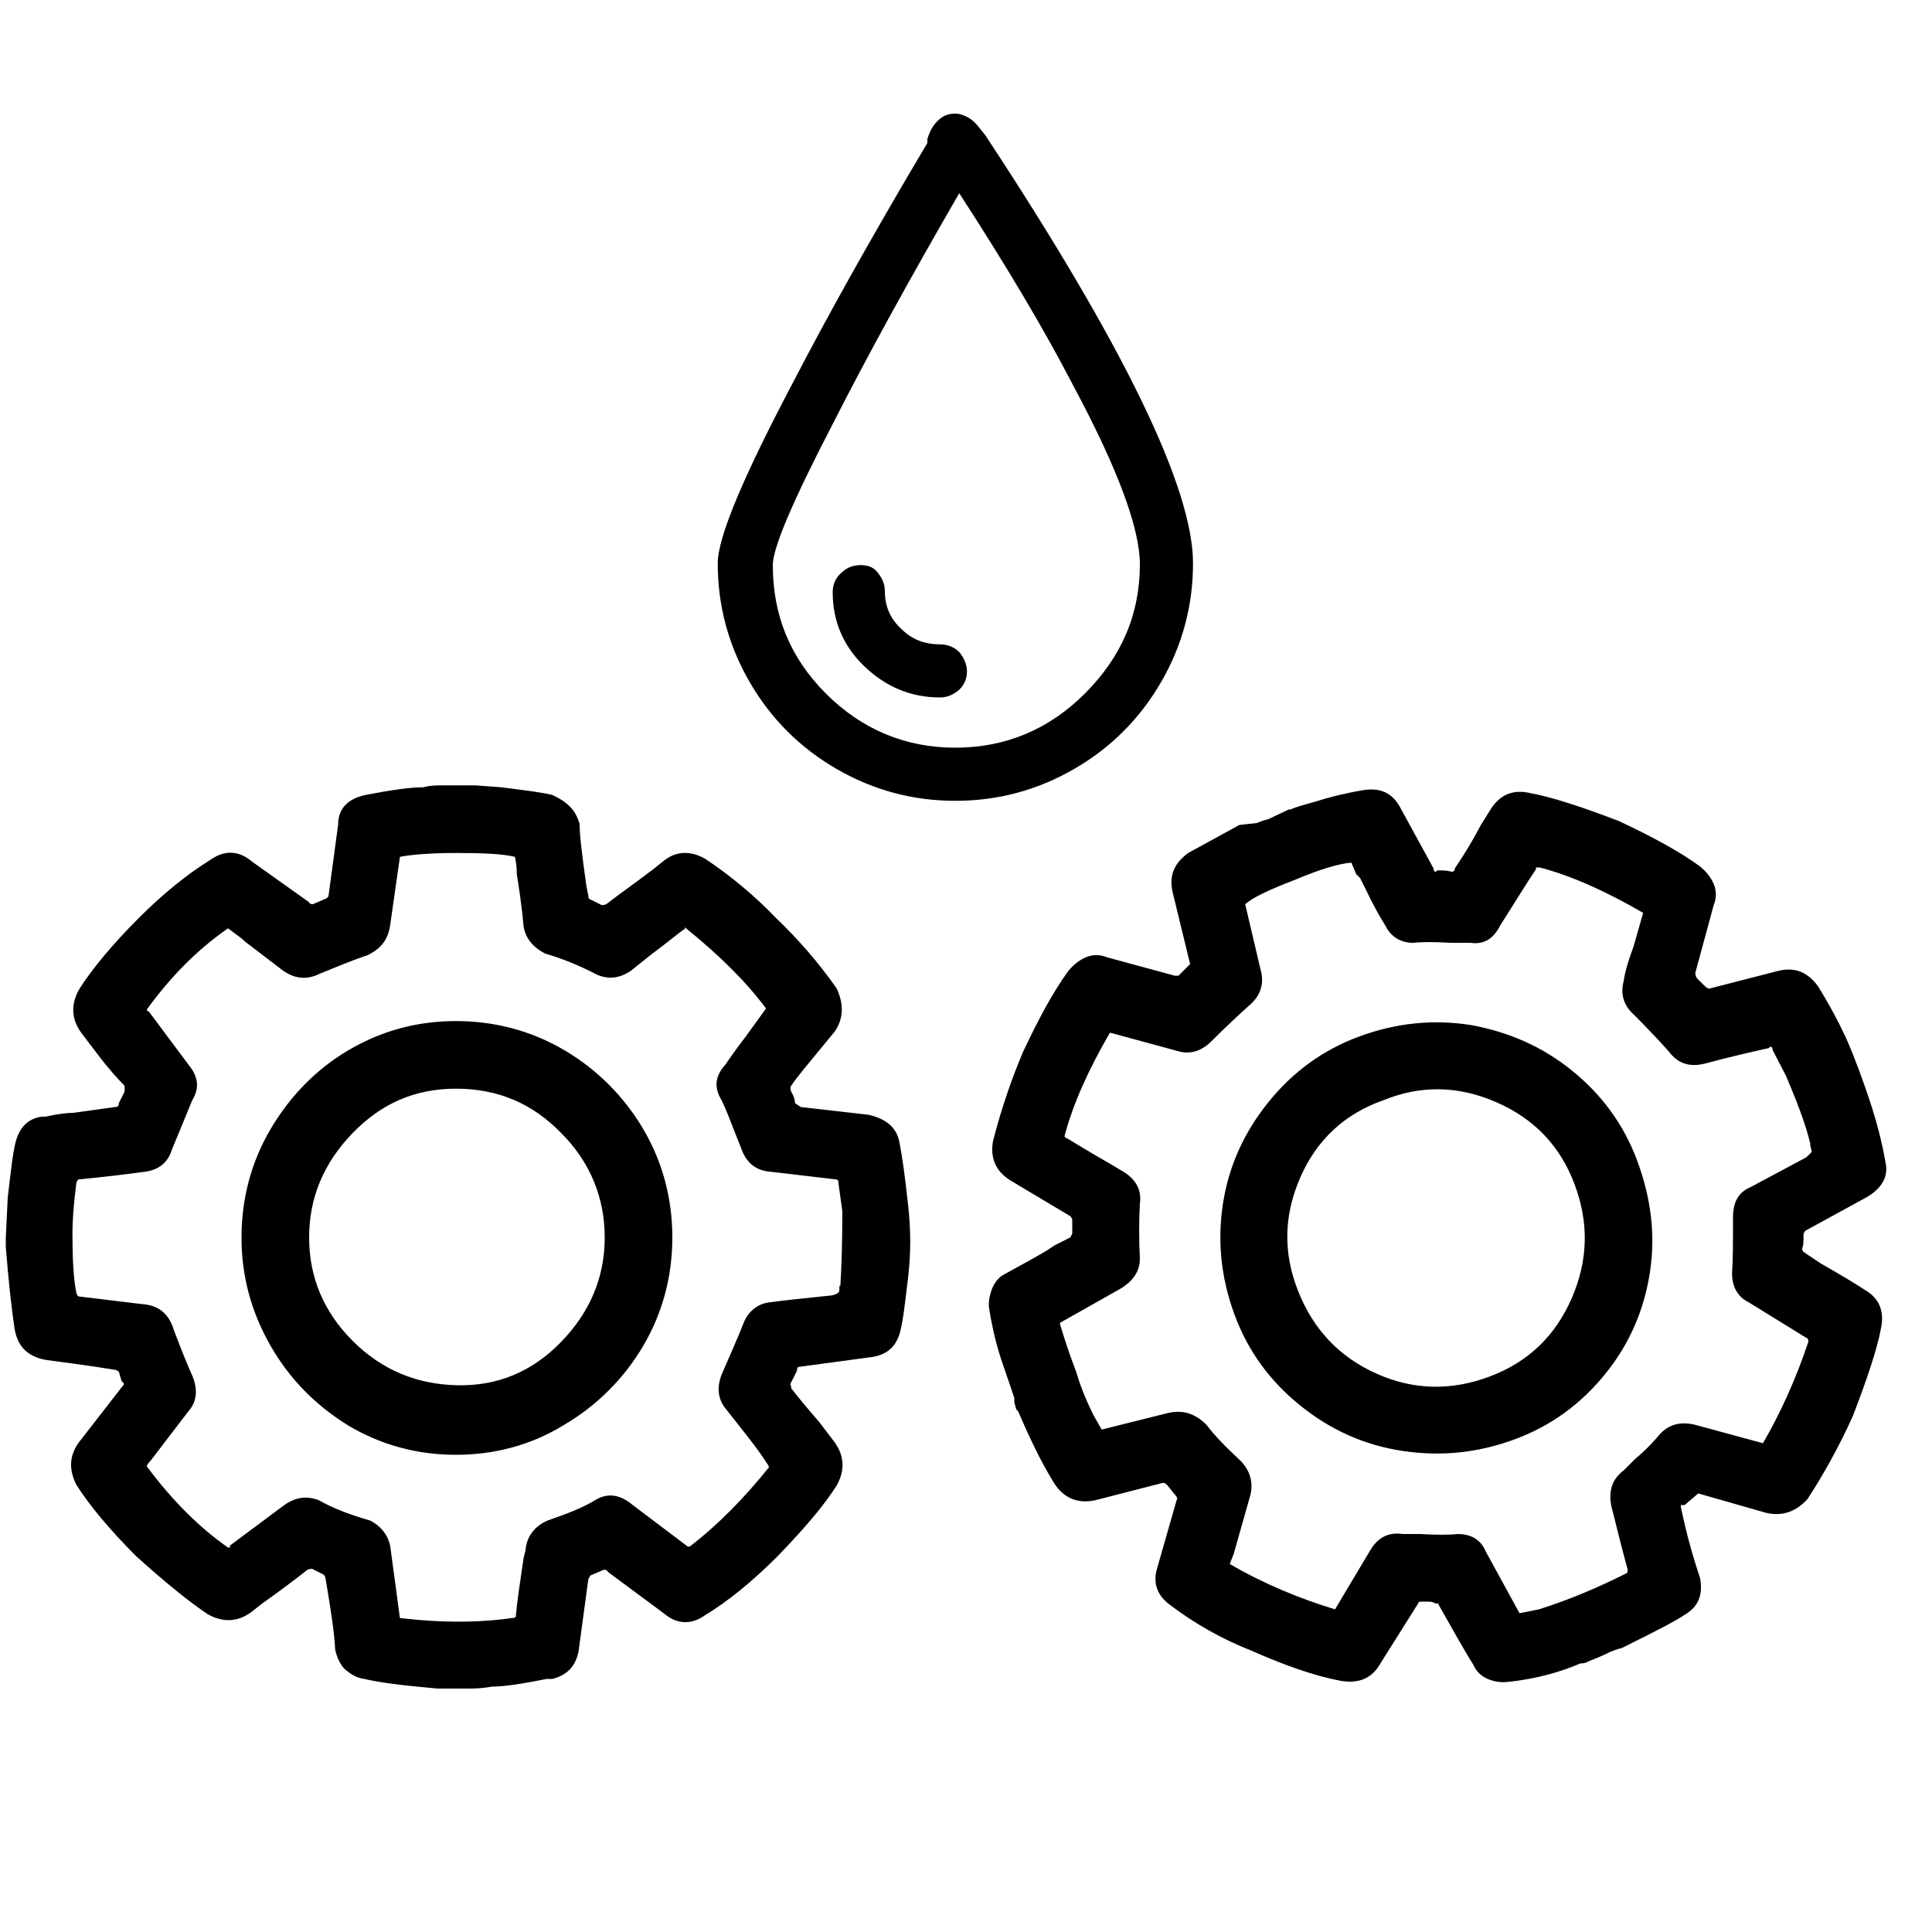 <?xml version="1.0" encoding="utf-8"?>
<!-- Generator: Adobe Illustrator 26.0.1, SVG Export Plug-In . SVG Version: 6.00 Build 0)  -->
<svg version="1.1" id="Layer_1" xmlns="http://www.w3.org/2000/svg" xmlns:xlink="http://www.w3.org/1999/xlink" x="0px" y="0px"
	 viewBox="0 0 20 20" style="enable-background:new 0 0 20 20;" xml:space="preserve">
<g>
	<path d="M4.55,8.13c0.13,0,0.25,0,0.37,0l0.27,0.02C5.42,8.18,5.6,8.2,5.72,8.23c0.06,0.03,0.12,0.06,0.18,0.12
		c0.05,0.05,0.08,0.11,0.1,0.18C6,8.66,6.03,8.88,6.07,9.17l0.02,0.1c0,0.03,0.01,0.04,0.02,0.04l0.12,0.06
		c0.03,0,0.05-0.01,0.06-0.02c0.1-0.08,0.26-0.19,0.47-0.35l0.1-0.08C6.99,8.81,7.14,8.8,7.3,8.89c0.27,0.18,0.52,0.39,0.74,0.62
		c0.22,0.21,0.43,0.45,0.62,0.72c0.08,0.17,0.07,0.32-0.02,0.45l-0.14,0.17c-0.14,0.17-0.25,0.3-0.31,0.39
		c-0.01,0.01-0.01,0.03,0,0.06c0.03,0.05,0.04,0.09,0.04,0.12l0.06,0.04l0.7,0.08c0.18,0.04,0.29,0.13,0.32,0.28
		c0.03,0.15,0.06,0.37,0.09,0.65c0.03,0.26,0.03,0.51,0,0.76s-0.05,0.43-0.08,0.55c-0.04,0.16-0.14,0.25-0.31,0.27l-0.74,0.1
		c-0.01,0-0.02,0.01-0.02,0.04l-0.06,0.12c-0.01,0.01-0.01,0.03,0,0.04v0.02c0.06,0.08,0.16,0.2,0.29,0.35l0.16,0.21
		c0.1,0.14,0.11,0.29,0.02,0.45c-0.14,0.22-0.35,0.46-0.61,0.73c-0.27,0.27-0.52,0.47-0.75,0.61c-0.14,0.1-0.29,0.1-0.43-0.02
		l-0.58-0.43c0-0.01-0.01-0.02-0.04-0.02l-0.14,0.06l-0.02,0.04l-0.1,0.74c-0.03,0.16-0.12,0.25-0.27,0.29H5.66
		c-0.25,0.05-0.44,0.08-0.57,0.08c-0.05,0.01-0.13,0.02-0.23,0.02H4.53c-0.34-0.03-0.59-0.06-0.76-0.1c-0.08-0.01-0.14-0.05-0.2-0.1
		c-0.05-0.05-0.08-0.12-0.1-0.2c-0.01-0.2-0.05-0.44-0.1-0.74c0-0.01-0.01-0.03-0.02-0.04l-0.12-0.06c-0.03,0-0.05,0.01-0.06,0.02
		c-0.1,0.08-0.26,0.2-0.47,0.35l-0.1,0.08c-0.14,0.1-0.29,0.11-0.45,0.02c-0.18-0.12-0.43-0.32-0.74-0.6
		c-0.27-0.27-0.48-0.52-0.62-0.74c-0.08-0.16-0.07-0.3,0.02-0.43l0.45-0.58c0.03-0.03,0.03-0.04,0-0.06L1.23,14.2
		c-0.01-0.01-0.03-0.02-0.04-0.02c-0.31-0.05-0.55-0.08-0.7-0.1c-0.2-0.03-0.31-0.14-0.34-0.33c-0.03-0.2-0.06-0.47-0.09-0.84v-0.1
		l0.02-0.41c0.03-0.26,0.05-0.45,0.08-0.57c0.04-0.16,0.13-0.25,0.27-0.27h0.04c0.13-0.03,0.23-0.04,0.29-0.04l0.43-0.06
		c0.03,0,0.04-0.01,0.04-0.04l0.06-0.12v-0.06C1.22,11.17,1.12,11.06,1,10.9l-0.16-0.21c-0.1-0.14-0.11-0.29-0.02-0.45
		c0.14-0.22,0.35-0.47,0.62-0.74c0.23-0.23,0.48-0.44,0.74-0.6c0.14-0.1,0.29-0.1,0.43,0.02L3.2,9.34c0,0.01,0.01,0.02,0.04,0.02
		L3.38,9.3l0.02-0.02l0.1-0.74C3.5,8.37,3.6,8.27,3.78,8.23c0.26-0.05,0.46-0.08,0.6-0.08C4.42,8.14,4.47,8.13,4.55,8.13z
		 M4.14,8.87l-0.1,0.7C4.02,9.72,3.95,9.82,3.8,9.89c-0.18,0.06-0.34,0.13-0.49,0.19c-0.14,0.07-0.27,0.05-0.39-0.04L2.54,9.75
		C2.5,9.71,2.44,9.67,2.36,9.61c-0.33,0.23-0.6,0.51-0.84,0.84c0,0.01,0.01,0.02,0.02,0.02l0.41,0.55c0.1,0.12,0.12,0.24,0.04,0.37
		L1.78,11.9c-0.04,0.13-0.13,0.21-0.28,0.23s-0.38,0.05-0.69,0.08c-0.01,0.01-0.02,0.03-0.02,0.04c-0.03,0.23-0.04,0.4-0.04,0.51
		c0,0.27,0.01,0.48,0.04,0.62c0,0.01,0.01,0.03,0.02,0.04l0.66,0.08c0.17,0.01,0.28,0.1,0.33,0.27c0.08,0.21,0.14,0.36,0.19,0.47
		c0.06,0.14,0.05,0.27-0.04,0.37l-0.39,0.51c-0.03,0.03-0.04,0.05-0.04,0.06c0.26,0.35,0.54,0.63,0.84,0.84h0.02v-0.02l0.55-0.41
		c0.12-0.09,0.24-0.11,0.37-0.06c0.14,0.08,0.32,0.15,0.53,0.21c0.12,0.06,0.19,0.16,0.21,0.27l0.1,0.74l0.2,0.02
		c0.36,0.03,0.68,0.02,0.96-0.02c0.03,0,0.04-0.01,0.04-0.02c0.01-0.13,0.04-0.33,0.08-0.6l0.02-0.08c0.01-0.14,0.09-0.25,0.23-0.31
		c0.2-0.07,0.36-0.13,0.49-0.21s0.26-0.06,0.39,0.05l0.57,0.43h0.02c0.3-0.23,0.57-0.51,0.82-0.82c0-0.01-0.01-0.03-0.02-0.04
		c-0.1-0.16-0.25-0.34-0.43-0.57c-0.08-0.1-0.09-0.22-0.04-0.35c0.1-0.23,0.18-0.41,0.23-0.54c0.05-0.12,0.15-0.2,0.28-0.21
		c0.14-0.02,0.35-0.04,0.63-0.07c0.04-0.01,0.06-0.02,0.07-0.03c0.01-0.01,0.01-0.03,0.01-0.07H8.7V13.3
		c0.01-0.17,0.02-0.42,0.02-0.76l-0.04-0.29c0-0.03-0.01-0.04-0.02-0.04l-0.68-0.08c-0.16-0.01-0.26-0.1-0.31-0.25l-0.04-0.1
		c-0.07-0.18-0.12-0.31-0.16-0.39c-0.08-0.13-0.07-0.25,0.04-0.37c0.04-0.06,0.11-0.16,0.21-0.29l0.21-0.29
		c-0.2-0.27-0.48-0.55-0.84-0.84v0.02H7.08C7,9.68,6.89,9.77,6.73,9.89l-0.2,0.16c-0.12,0.08-0.23,0.09-0.35,0.04
		C5.99,9.99,5.81,9.92,5.64,9.87C5.51,9.8,5.44,9.71,5.42,9.59C5.4,9.36,5.37,9.18,5.35,9.05c0-0.08-0.01-0.14-0.02-0.18
		c-0.12-0.03-0.32-0.04-0.6-0.04C4.43,8.83,4.24,8.85,4.14,8.87z M4.72,15.06c-0.4,0-0.77-0.1-1.11-0.3
		C3.27,14.55,3,14.28,2.8,13.93s-0.3-0.72-0.3-1.12s0.1-0.78,0.3-1.12c0.2-0.34,0.47-0.62,0.81-0.82c0.34-0.2,0.71-0.3,1.11-0.3
		c0.4,0,0.78,0.1,1.12,0.3c0.34,0.2,0.62,0.48,0.82,0.82c0.2,0.34,0.3,0.72,0.3,1.12s-0.1,0.78-0.3,1.12s-0.48,0.62-0.82,0.82
		C5.5,14.96,5.12,15.06,4.72,15.06z M4.72,11.27c-0.42,0-0.77,0.15-1.07,0.46c-0.3,0.31-0.45,0.67-0.45,1.08s0.15,0.77,0.45,1.07
		s0.66,0.45,1.08,0.46c0.42,0.01,0.78-0.14,1.08-0.45c0.3-0.31,0.45-0.67,0.45-1.08s-0.15-0.78-0.45-1.08
		C5.51,11.42,5.15,11.27,4.72,11.27z M10.12,1.3c-0.05-0.06-0.11-0.1-0.19-0.12c-0.07-0.01-0.14,0-0.2,0.05
		c-0.06,0.05-0.1,0.11-0.13,0.21L9.6,1.48C8.97,2.54,8.52,3.36,8.23,3.92c-0.53,1-0.8,1.64-0.8,1.91c0,0.44,0.11,0.85,0.33,1.23
		s0.52,0.68,0.9,0.9c0.38,0.22,0.79,0.33,1.23,0.33c0.44,0,0.85-0.11,1.23-0.33c0.38-0.22,0.68-0.52,0.9-0.9
		c0.22-0.38,0.33-0.79,0.33-1.23c0-0.78-0.72-2.26-2.15-4.43L10.12,1.3z M9.89,7.74c-0.52,0-0.97-0.19-1.34-0.56
		C8.18,6.81,8,6.37,8,5.85c0-0.18,0.21-0.67,0.62-1.46C8.97,3.7,9.41,2.9,9.93,2c0.48,0.74,0.88,1.41,1.19,2.01
		c0.46,0.86,0.68,1.47,0.68,1.83c0,0.52-0.19,0.96-0.57,1.34C10.86,7.55,10.41,7.74,9.89,7.74z M9.73,6.67
		c-0.16,0-0.29-0.05-0.4-0.16c-0.11-0.1-0.17-0.23-0.17-0.39c0-0.08-0.03-0.14-0.08-0.2C9.04,5.87,8.98,5.85,8.91,5.85
		S8.77,5.87,8.71,5.93c-0.06,0.05-0.09,0.12-0.09,0.2c0,0.3,0.11,0.56,0.33,0.77c0.22,0.21,0.48,0.32,0.78,0.32
		c0.08,0,0.14-0.03,0.2-0.08c0.05-0.05,0.08-0.11,0.08-0.19c0-0.07-0.03-0.14-0.08-0.2C9.88,6.7,9.81,6.67,9.73,6.67z M13.01,8.52
		c0.03-0.01,0.07-0.03,0.12-0.04l0.21-0.1h0.02c0.06-0.03,0.15-0.05,0.25-0.08c0.16-0.05,0.32-0.09,0.5-0.12s0.3,0.03,0.38,0.17
		l0.35,0.64c0,0.01,0,0.02,0.01,0.03s0.02,0,0.03-0.01c0.05,0,0.09,0,0.13,0.01c0.03,0.01,0.05,0,0.05-0.03
		c0.06-0.09,0.16-0.24,0.27-0.45l0.1-0.16c0.1-0.16,0.24-0.21,0.41-0.17c0.22,0.04,0.53,0.14,0.92,0.29
		c0.34,0.16,0.62,0.31,0.84,0.47c0.06,0.05,0.11,0.11,0.14,0.18c0.03,0.07,0.03,0.15,0,0.22l-0.19,0.7c0,0.03,0.01,0.05,0.02,0.06
		c0.01,0.01,0.04,0.04,0.07,0.07c0.03,0.03,0.05,0.04,0.07,0.03l0.7-0.18c0.17-0.04,0.3,0.01,0.41,0.16
		c0.13,0.21,0.23,0.4,0.31,0.58c0.06,0.14,0.15,0.37,0.25,0.68c0.05,0.16,0.1,0.34,0.14,0.57c0.03,0.14-0.04,0.26-0.19,0.35
		l-0.64,0.35c-0.01,0.01-0.02,0.03-0.02,0.04c0,0.07,0,0.11-0.01,0.13c-0.01,0.02,0,0.04,0.01,0.05l0.18,0.12
		c0.21,0.12,0.36,0.21,0.45,0.27c0.16,0.09,0.21,0.23,0.17,0.41c-0.04,0.21-0.14,0.51-0.29,0.9c-0.14,0.31-0.3,0.6-0.47,0.86
		c-0.12,0.13-0.26,0.18-0.43,0.14l-0.7-0.2c0-0.01,0-0.01,0,0l-0.14,0.12H17.4v0.02c0.06,0.29,0.13,0.53,0.2,0.74
		c0.03,0.17-0.02,0.29-0.15,0.37c-0.12,0.08-0.32,0.18-0.58,0.31l-0.08,0.04c-0.05,0.01-0.09,0.03-0.12,0.04
		c-0.1,0.05-0.18,0.08-0.23,0.1c-0.01,0.01-0.04,0.02-0.08,0.02c-0.21,0.09-0.46,0.16-0.74,0.19c-0.08,0.01-0.15,0-0.22-0.03
		c-0.07-0.03-0.12-0.08-0.15-0.15c-0.09-0.14-0.21-0.36-0.37-0.64V16.6h-0.02c-0.01-0.01-0.04-0.02-0.07-0.02s-0.06,0-0.08,0
		s-0.03,0.01-0.03,0.02l-0.39,0.62c-0.09,0.16-0.23,0.21-0.41,0.18c-0.27-0.05-0.58-0.16-0.92-0.31c-0.33-0.13-0.6-0.29-0.84-0.47
		c-0.14-0.1-0.19-0.23-0.14-0.39l0.2-0.7c0.01-0.01,0.01-0.03-0.02-0.06l-0.08-0.1c-0.01-0.01-0.03-0.02-0.04-0.02l-0.7,0.18
		c-0.18,0.04-0.33-0.02-0.43-0.18c-0.13-0.21-0.25-0.46-0.37-0.74l-0.02-0.02c-0.01-0.04-0.02-0.07-0.02-0.08H10.5v-0.04l-0.14-0.41
		c-0.07-0.22-0.1-0.39-0.12-0.51c-0.01-0.06,0-0.13,0.03-0.21c0.03-0.07,0.07-0.12,0.13-0.15l0.29-0.16
		c0.05-0.03,0.13-0.07,0.23-0.14l0.16-0.08l0.02-0.04v-0.14c0-0.01-0.01-0.03-0.02-0.04l-0.62-0.37c-0.16-0.1-0.21-0.24-0.18-0.41
		c0.09-0.35,0.2-0.66,0.31-0.92c0.16-0.34,0.31-0.62,0.47-0.84c0.05-0.06,0.11-0.11,0.18-0.14c0.07-0.03,0.15-0.03,0.22,0l0.7,0.19
		h0.04l0.12-0.12l-0.18-0.74c-0.04-0.17,0.01-0.3,0.16-0.41l0.53-0.29L13.01,8.52z M12.89,9.36l0.16,0.68
		c0.04,0.14,0,0.27-0.12,0.37c-0.09,0.08-0.22,0.2-0.39,0.37c-0.1,0.1-0.22,0.14-0.35,0.1l-0.7-0.19c-0.22,0.38-0.38,0.73-0.47,1.07
		c0,0.01,0.01,0.02,0.02,0.02c0.26,0.16,0.46,0.27,0.59,0.35s0.19,0.19,0.17,0.33c-0.01,0.18-0.01,0.37,0,0.57
		c0,0.13-0.07,0.23-0.2,0.31l-0.62,0.35c-0.01,0-0.01,0.01,0,0.04c0.03,0.1,0.08,0.26,0.16,0.47c0.03,0.1,0.08,0.25,0.18,0.45
		l0.08,0.14c0,0.01,0.01,0.01,0.04,0l0.64-0.16c0.16-0.04,0.29,0,0.41,0.12c0.09,0.12,0.21,0.24,0.35,0.37
		c0.1,0.1,0.14,0.23,0.1,0.37l-0.17,0.6l-0.04,0.1c0.36,0.21,0.73,0.36,1.09,0.47l0.37-0.62c0.08-0.13,0.19-0.18,0.33-0.16h0.18
		c0.17,0.01,0.3,0.01,0.39,0c0.14,0,0.24,0.06,0.29,0.18l0.35,0.64l0.2-0.04c0.32-0.1,0.62-0.23,0.9-0.37
		c0.01,0,0.02-0.01,0.02-0.04c-0.08-0.29-0.13-0.51-0.17-0.66c-0.03-0.16,0.01-0.28,0.13-0.37l0.12-0.12
		c0.12-0.1,0.2-0.19,0.25-0.25c0.09-0.1,0.21-0.14,0.37-0.1l0.7,0.19c0.18-0.31,0.34-0.66,0.47-1.05c0-0.03-0.01-0.04-0.02-0.04
		l-0.6-0.37c-0.12-0.06-0.17-0.17-0.17-0.3c0.01-0.14,0.01-0.33,0.01-0.58c0-0.16,0.06-0.26,0.18-0.31l0.58-0.31
		c0.03-0.03,0.04-0.04,0.05-0.05c0.01-0.01,0-0.03-0.01-0.07v-0.02c-0.05-0.21-0.14-0.44-0.25-0.7l-0.14-0.27
		c0-0.01,0-0.02-0.01-0.03c-0.01-0.01-0.02,0-0.03,0.01c-0.18,0.04-0.4,0.09-0.66,0.16c-0.16,0.04-0.28,0-0.37-0.12
		c-0.08-0.09-0.2-0.22-0.37-0.39c-0.1-0.09-0.14-0.21-0.1-0.35c0.01-0.08,0.04-0.19,0.1-0.35l0.1-0.35
		c-0.38-0.22-0.73-0.38-1.07-0.47H15.9v0.02c-0.09,0.13-0.21,0.33-0.37,0.58c-0.07,0.14-0.17,0.2-0.31,0.18h-0.2
		c-0.17-0.01-0.3-0.01-0.39,0c-0.13,0-0.23-0.06-0.29-0.18c-0.05-0.08-0.12-0.2-0.2-0.37l-0.06-0.12l-0.04-0.04
		C14.02,9,14,8.96,13.99,8.93C13.86,8.94,13.66,9,13.4,9.11C13.14,9.21,12.97,9.29,12.89,9.36z M15.68,14.9
		c-0.38,0.14-0.76,0.18-1.16,0.12c-0.4-0.06-0.75-0.22-1.06-0.47c-0.31-0.25-0.54-0.56-0.68-0.94c-0.14-0.38-0.18-0.76-0.12-1.15
		c0.06-0.39,0.22-0.74,0.47-1.05c0.25-0.31,0.56-0.54,0.94-0.68c0.38-0.14,0.76-0.18,1.15-0.12c0.39,0.07,0.74,0.22,1.05,0.47
		c0.31,0.25,0.54,0.56,0.68,0.94c0.14,0.38,0.19,0.76,0.13,1.15c-0.06,0.39-0.21,0.74-0.46,1.05C16.37,14.53,16.06,14.76,15.68,14.9
		z M14.32,11.39c-0.4,0.14-0.69,0.41-0.86,0.8c-0.17,0.39-0.18,0.78-0.02,1.18c0.16,0.4,0.43,0.68,0.81,0.85
		c0.38,0.17,0.77,0.18,1.17,0.03c0.4-0.15,0.68-0.42,0.85-0.81c0.17-0.39,0.18-0.78,0.03-1.18s-0.42-0.68-0.81-0.85
		C15.1,11.24,14.71,11.23,14.32,11.39z"/>
</g>
<g>
</g>
<g>
</g>
<g>
</g>
<g>
</g>
<g>
</g>
<g>
</g>
<g>
</g>
<g>
</g>
<g>
</g>
<g>
</g>
<g>
</g>
<g>
</g>
<g>
</g>
<g>
</g>
<g>
</g>
</svg>
